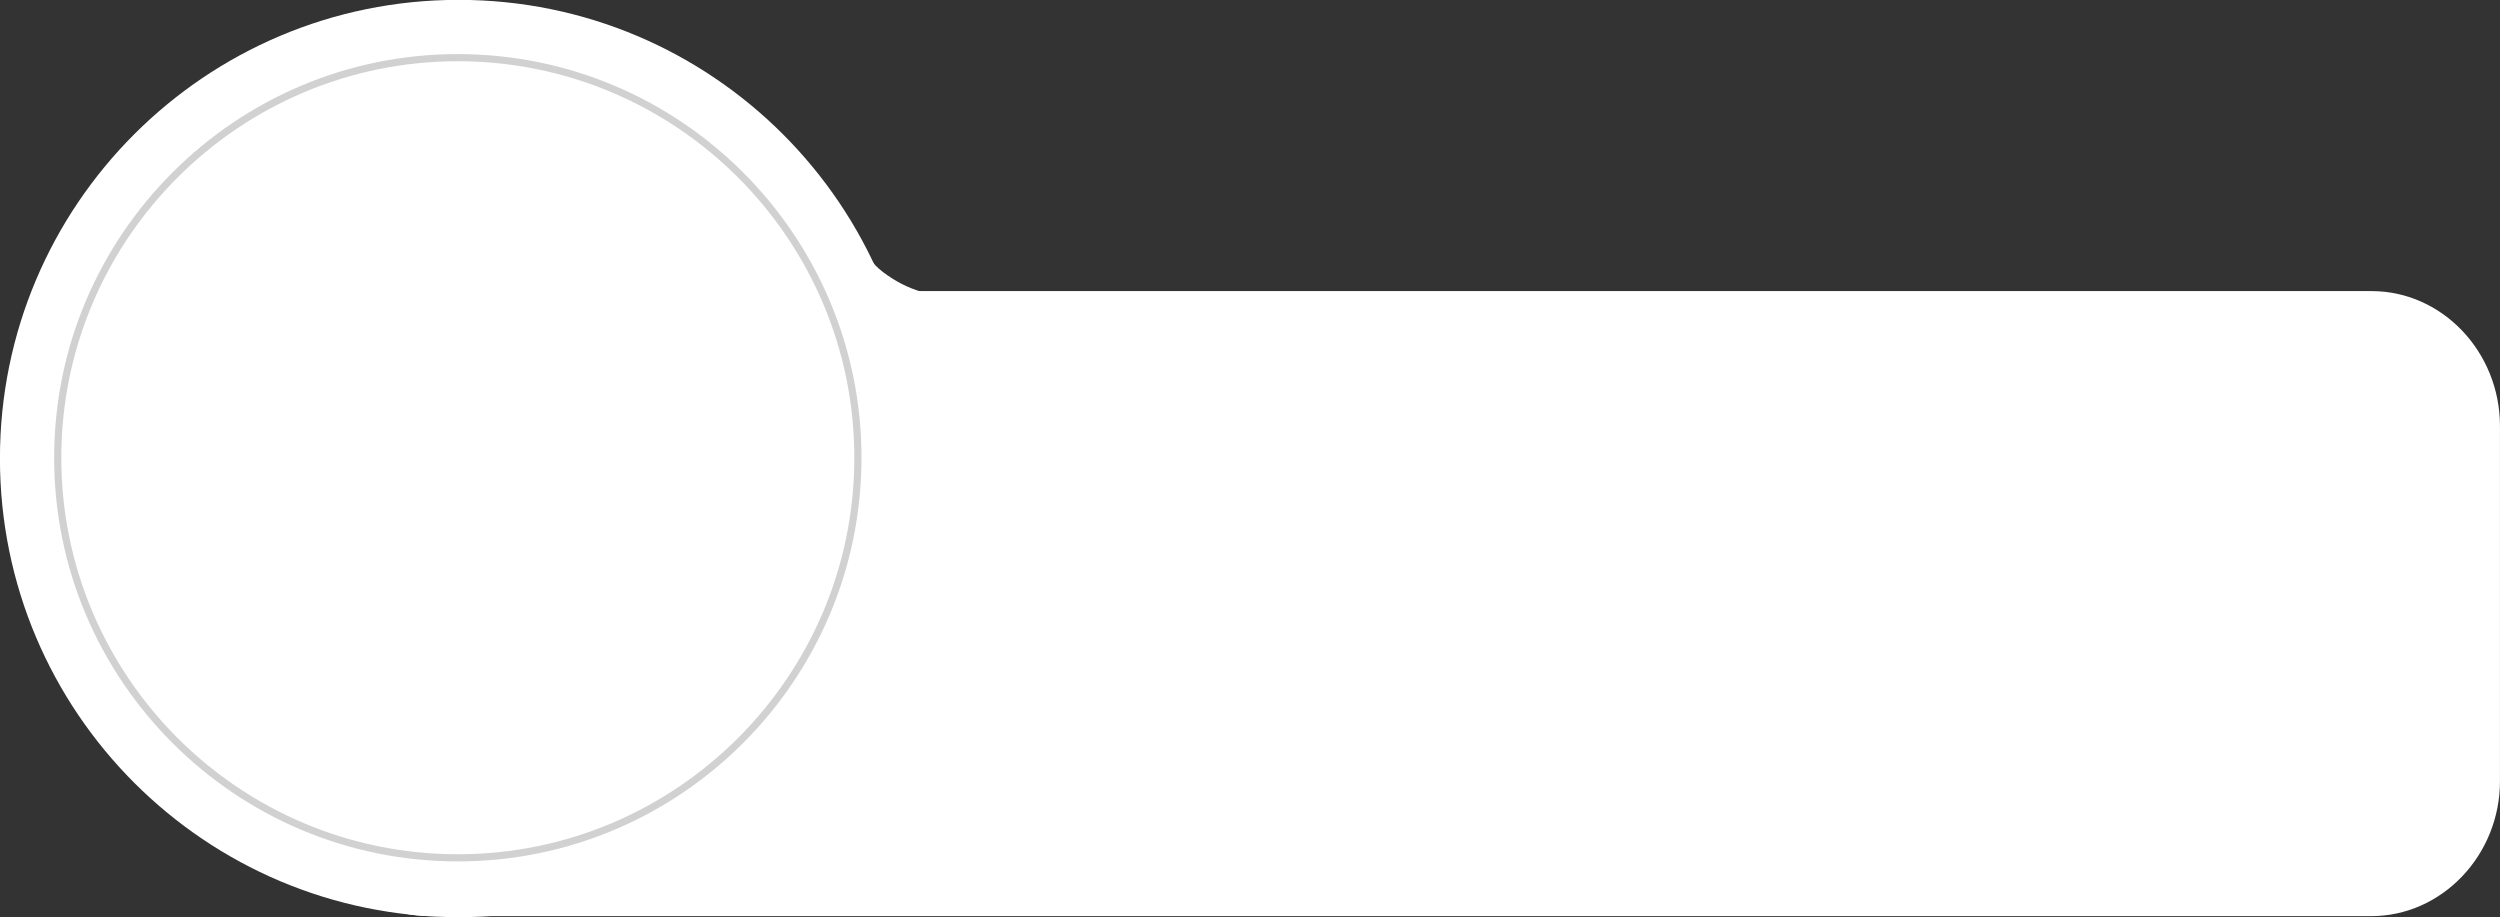<?xml version="1.0" encoding="UTF-8" standalone="no"?><svg xmlns="http://www.w3.org/2000/svg" xmlns:xlink="http://www.w3.org/1999/xlink" fill="#000000" height="278.4" preserveAspectRatio="xMidYMid meet" version="1" viewBox="25.6 250.4 758.8 278.4" width="758.8" zoomAndPan="magnify"><rect x="25.6" y="250.4" width="758.8" height="278.4" fill="#333333" stroke="none"/><defs><clipPath id="a"><path d="M 267 315 L 408 315 L 408 382 L 267 382 Z M 267 315"/></clipPath><clipPath id="b"><path d="M 253.652 336.457 L 264.406 315.32 L 407.652 388.215 L 396.898 409.352 Z M 253.652 336.457"/></clipPath><clipPath id="c"><path d="M 253.652 336.457 L 281.934 280.879 L 433.789 358.156 L 405.508 413.73 Z M 253.652 336.457"/></clipPath><clipPath id="d"><path d="M 42.035 266.816 L 287.078 266.816 L 287.078 511.855 L 42.035 511.855 Z M 42.035 266.816"/></clipPath></defs><g id="change1_1"><path d="M 117.145 378.133 C 117.145 378.664 117.039 379.09 117.039 379.727 L 117.039 487.496 C 117.039 509.996 134.555 528.465 156 528.465 L 745.32 528.465 C 766.766 528.465 784.391 509.996 784.391 487.496 L 784.391 379.727 C 784.391 357.223 766.871 338.754 745.426 338.754 L 156.105 338.754 C 146.66 338.754 137.953 342.363 131.266 348.203 C 120.328 342.258 94.211 330.477 65.227 347.777 C 65.121 347.777 91.238 347.672 117.145 378.133" fill="#ffffff"/></g><g id="change1_2"><path d="M 164.789 250.359 C 87.906 250.359 25.582 312.688 25.582 389.57 C 25.582 466.453 87.906 528.777 164.789 528.777 C 241.672 528.777 303.996 466.453 303.996 389.57 C 303.996 312.688 241.672 250.359 164.789 250.359" fill="#ffffff"/></g><g clip-path="url(#a)"><g clip-path="url(#b)"><g clip-path="url(#c)" id="change1_3"><path d="M 397.086 339.648 C 405.965 344.461 415.094 351.242 421.027 361.555 C 422.938 364.887 424.258 368.359 424.199 372.234 C 424.133 377.137 421.316 380.641 416.559 381.609 C 412.27 382.52 407.445 380.434 406.219 376.199 C 403.621 366.848 396.562 361.781 388.945 357.238 C 381.617 352.848 373.508 350.859 364.992 351.977 C 356.742 353.012 348.523 354.281 340.355 356.02 C 330.633 358.07 320.938 359.77 310.941 359.32 C 297.719 358.707 286.883 352.828 277.211 344.367 C 275.871 343.242 274.797 341.887 273.926 340.414 C 268.664 330.957 265.984 320.898 268.383 310.109 C 269.051 307.207 270.129 304.367 271.469 301.734 C 273.141 298.164 277.172 296.309 280.945 297.418 C 284.754 298.324 287.363 301.863 287.188 305.828 C 287.059 307.527 286.781 309.23 286.18 310.84 C 283.684 318.781 286.93 327.871 293.547 332.934 C 300.926 338.531 309.148 341.02 318.246 340.051 C 323.852 339.441 329.406 338.363 334.984 337.516 C 344.617 335.934 354.164 333.941 363.82 332.887 C 376.031 331.586 385.633 333.82 397.086 339.648 Z M 397.086 339.648" fill="#ffffff"/></g></g></g><g clip-path="url(#d)" id="change2_1"><path d="M 164.559 511.855 C 97 511.855 42.035 456.895 42.035 389.336 C 42.035 321.777 97 266.816 164.559 266.816 C 232.113 266.816 287.078 321.777 287.078 389.336 C 287.078 456.895 232.113 511.855 164.559 511.855 Z M 164.559 268.988 C 98.195 268.988 44.207 322.977 44.207 389.336 C 44.207 455.695 98.195 509.684 164.559 509.684 C 230.918 509.684 284.902 455.695 284.902 389.336 C 284.906 322.977 230.918 268.988 164.559 268.988 Z M 164.559 268.988" fill="#d1d1d1"/></g></svg>